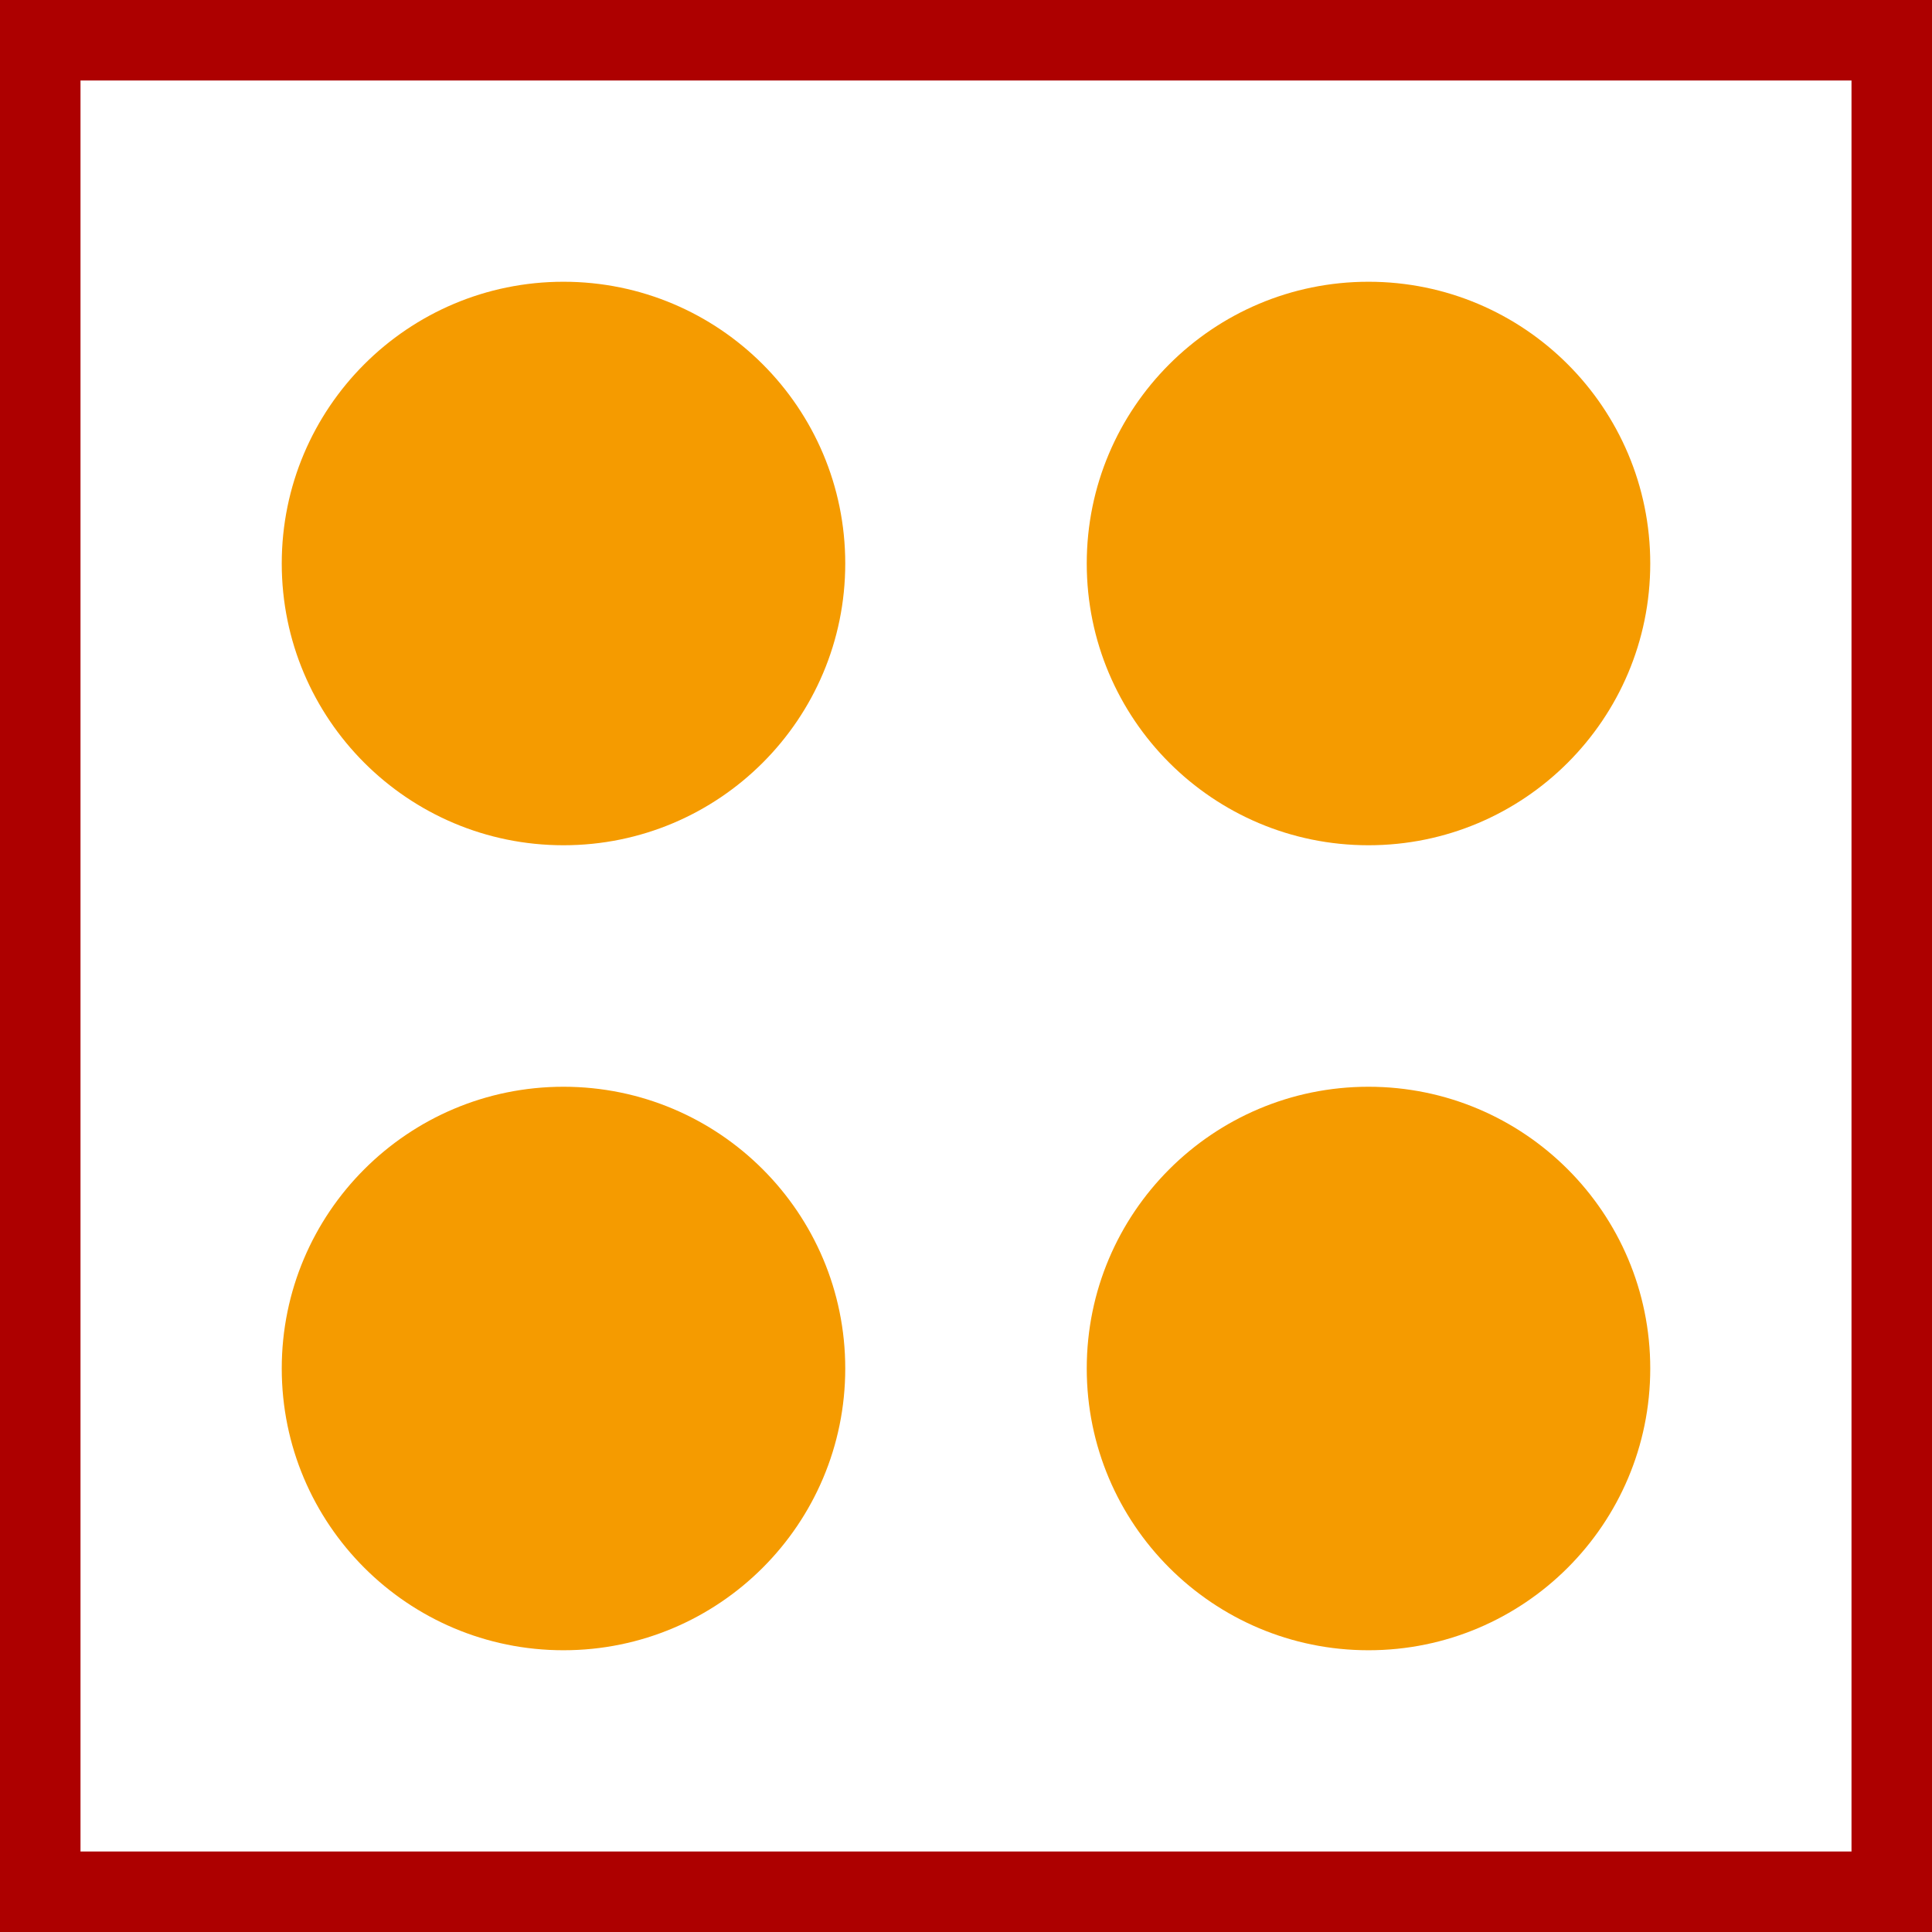 <svg xmlns="http://www.w3.org/2000/svg" width="48" height="48" fill="none" viewBox="0 0 48 48"><rect x="0" y="0" width="48" height="48" fill="#808080" stroke="none"/><path fill="#fff" stroke="#AD0000" stroke-width="2" d="M1 1H47V47H1V1Z"/><circle cx="14" cy="14" r="7" fill="#F59B00"/><circle cx="34" cy="14" r="7" fill="#F59B00"/><circle cx="14" cy="34" r="7" fill="#F59B00"/><circle cx="34" cy="34" r="7" fill="#F59B00"/></svg>